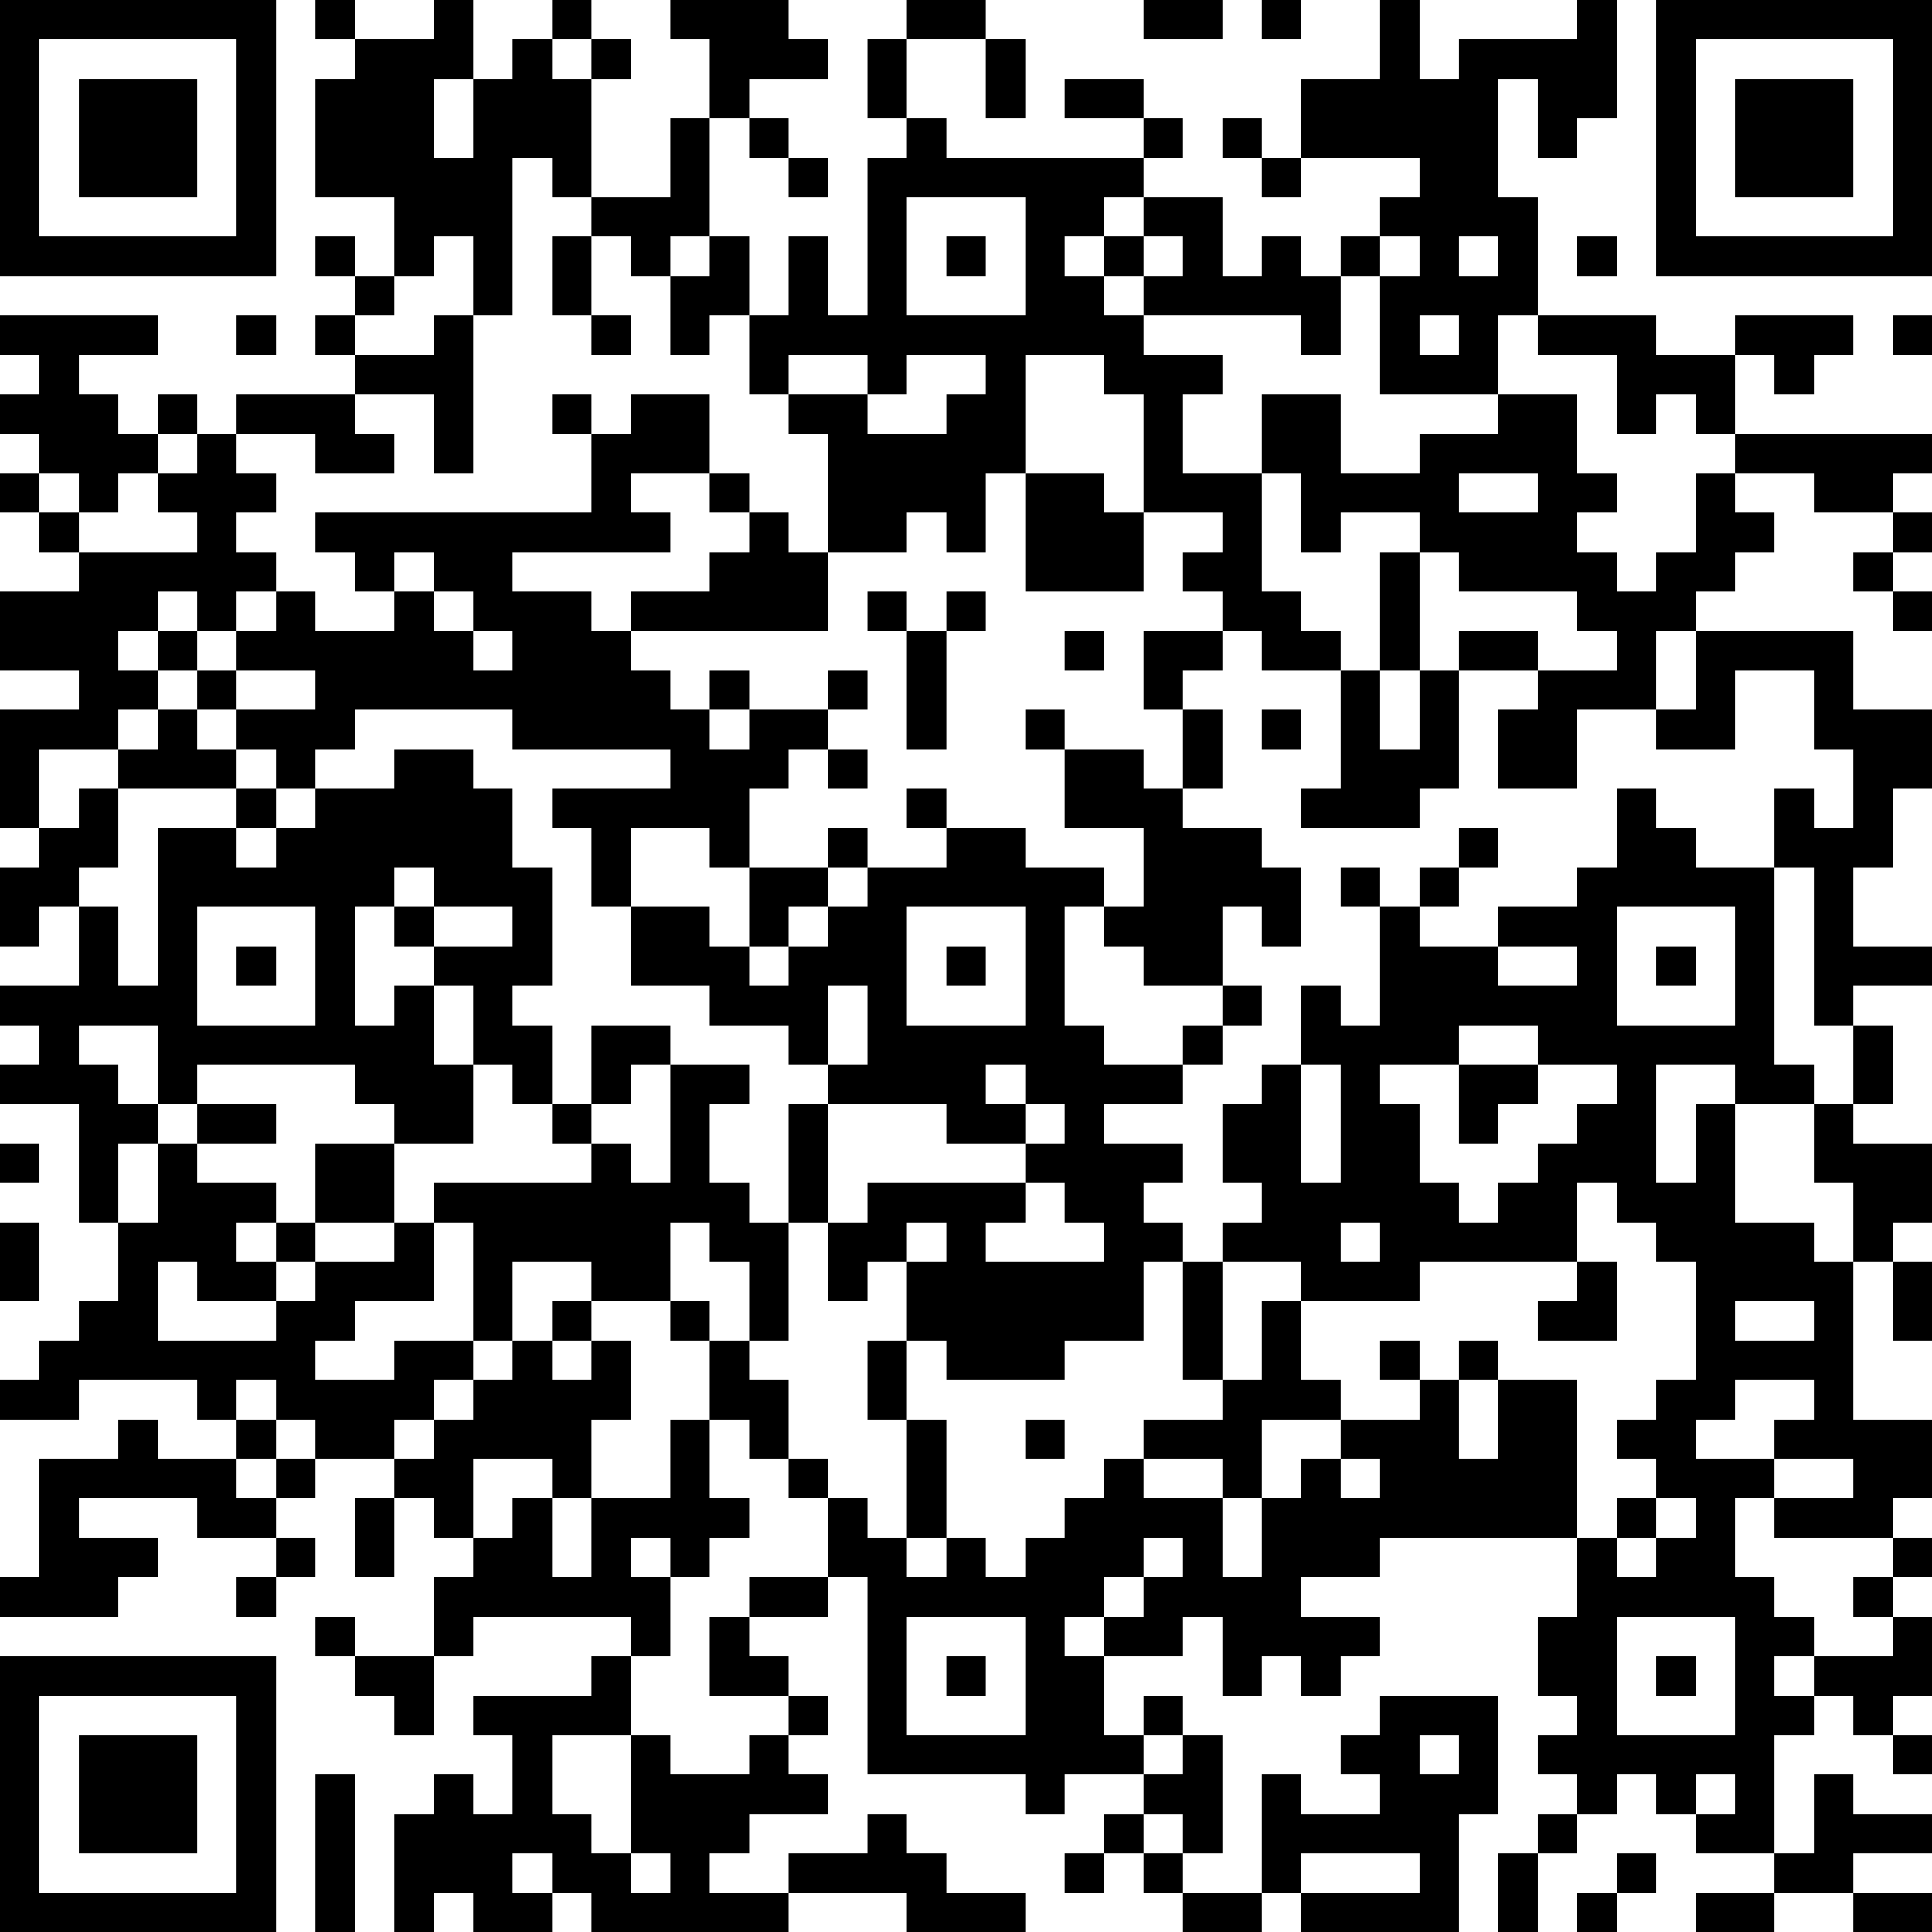 <?xml version="1.0" encoding="UTF-8"?>
<svg xmlns="http://www.w3.org/2000/svg" version="1.1" width="200" height="200" viewBox="0 0 200 200"><rect x="0" y="0" width="200" height="200" fill="#ffffff"/><g transform="scale(4.082)"><g transform="translate(0,0)"><path fill-rule="evenodd" d="M8 0L8 1L9 1L9 2L8 2L8 5L10 5L10 7L9 7L9 6L8 6L8 7L9 7L9 8L8 8L8 9L9 9L9 10L6 10L6 11L5 11L5 10L4 10L4 11L3 11L3 10L2 10L2 9L4 9L4 8L0 8L0 9L1 9L1 10L0 10L0 11L1 11L1 12L0 12L0 13L1 13L1 14L2 14L2 15L0 15L0 17L2 17L2 18L0 18L0 21L1 21L1 22L0 22L0 24L1 24L1 23L2 23L2 25L0 25L0 26L1 26L1 27L0 27L0 28L2 28L2 31L3 31L3 33L2 33L2 34L1 34L1 35L0 35L0 36L2 36L2 35L5 35L5 36L6 36L6 37L4 37L4 36L3 36L3 37L1 37L1 40L0 40L0 41L3 41L3 40L4 40L4 39L2 39L2 38L5 38L5 39L7 39L7 40L6 40L6 41L7 41L7 40L8 40L8 39L7 39L7 38L8 38L8 37L10 37L10 38L9 38L9 40L10 40L10 38L11 38L11 39L12 39L12 40L11 40L11 42L9 42L9 41L8 41L8 42L9 42L9 43L10 43L10 44L11 44L11 42L12 42L12 41L16 41L16 42L15 42L15 43L12 43L12 44L13 44L13 46L12 46L12 45L11 45L11 46L10 46L10 49L11 49L11 48L12 48L12 49L14 49L14 48L15 48L15 49L20 49L20 48L23 48L23 49L26 49L26 48L24 48L24 47L23 47L23 46L22 46L22 47L20 47L20 48L18 48L18 47L19 47L19 46L21 46L21 45L20 45L20 44L21 44L21 43L20 43L20 42L19 42L19 41L21 41L21 40L22 40L22 45L26 45L26 46L27 46L27 45L29 45L29 46L28 46L28 47L27 47L27 48L28 48L28 47L29 47L29 48L30 48L30 49L32 49L32 48L33 48L33 49L37 49L37 46L38 46L38 43L35 43L35 44L34 44L34 45L35 45L35 46L33 46L33 45L32 45L32 48L30 48L30 47L31 47L31 44L30 44L30 43L29 43L29 44L28 44L28 42L30 42L30 41L31 41L31 43L32 43L32 42L33 42L33 43L34 43L34 42L35 42L35 41L33 41L33 40L35 40L35 39L40 39L40 41L39 41L39 43L40 43L40 44L39 44L39 45L40 45L40 46L39 46L39 47L38 47L38 49L39 49L39 47L40 47L40 46L41 46L41 45L42 45L42 46L43 46L43 47L45 47L45 48L43 48L43 49L45 49L45 48L47 48L47 49L49 49L49 48L47 48L47 47L49 47L49 46L47 46L47 45L46 45L46 47L45 47L45 44L46 44L46 43L47 43L47 44L48 44L48 45L49 45L49 44L48 44L48 43L49 43L49 41L48 41L48 40L49 40L49 39L48 39L48 38L49 38L49 36L47 36L47 32L48 32L48 34L49 34L49 32L48 32L48 31L49 31L49 29L47 29L47 28L48 28L48 26L47 26L47 25L49 25L49 24L47 24L47 22L48 22L48 20L49 20L49 18L47 18L47 16L43 16L43 15L44 15L44 14L45 14L45 13L44 13L44 12L46 12L46 13L48 13L48 14L47 14L47 15L48 15L48 16L49 16L49 15L48 15L48 14L49 14L49 13L48 13L48 12L49 12L49 11L44 11L44 9L45 9L45 10L46 10L46 9L47 9L47 8L44 8L44 9L42 9L42 8L39 8L39 5L38 5L38 2L39 2L39 4L40 4L40 3L41 3L41 0L40 0L40 1L37 1L37 2L36 2L36 0L35 0L35 2L33 2L33 4L32 4L32 3L31 3L31 4L32 4L32 5L33 5L33 4L36 4L36 5L35 5L35 6L34 6L34 7L33 7L33 6L32 6L32 7L31 7L31 5L29 5L29 4L30 4L30 3L29 3L29 2L27 2L27 3L29 3L29 4L24 4L24 3L23 3L23 1L25 1L25 3L26 3L26 1L25 1L25 0L23 0L23 1L22 1L22 3L23 3L23 4L22 4L22 8L21 8L21 6L20 6L20 8L19 8L19 6L18 6L18 3L19 3L19 4L20 4L20 5L21 5L21 4L20 4L20 3L19 3L19 2L21 2L21 1L20 1L20 0L17 0L17 1L18 1L18 3L17 3L17 5L15 5L15 2L16 2L16 1L15 1L15 0L14 0L14 1L13 1L13 2L12 2L12 0L11 0L11 1L9 1L9 0ZM29 0L29 1L31 1L31 0ZM32 0L32 1L33 1L33 0ZM14 1L14 2L15 2L15 1ZM11 2L11 4L12 4L12 2ZM13 4L13 8L12 8L12 6L11 6L11 7L10 7L10 8L9 8L9 9L11 9L11 8L12 8L12 12L11 12L11 10L9 10L9 11L10 11L10 12L8 12L8 11L6 11L6 12L7 12L7 13L6 13L6 14L7 14L7 15L6 15L6 16L5 16L5 15L4 15L4 16L3 16L3 17L4 17L4 18L3 18L3 19L1 19L1 21L2 21L2 20L3 20L3 22L2 22L2 23L3 23L3 25L4 25L4 21L6 21L6 22L7 22L7 21L8 21L8 20L10 20L10 19L12 19L12 20L13 20L13 22L14 22L14 25L13 25L13 26L14 26L14 28L13 28L13 27L12 27L12 25L11 25L11 24L13 24L13 23L11 23L11 22L10 22L10 23L9 23L9 26L10 26L10 25L11 25L11 27L12 27L12 29L10 29L10 28L9 28L9 27L5 27L5 28L4 28L4 26L2 26L2 27L3 27L3 28L4 28L4 29L3 29L3 31L4 31L4 29L5 29L5 30L7 30L7 31L6 31L6 32L7 32L7 33L5 33L5 32L4 32L4 34L7 34L7 33L8 33L8 32L10 32L10 31L11 31L11 33L9 33L9 34L8 34L8 35L10 35L10 34L12 34L12 35L11 35L11 36L10 36L10 37L11 37L11 36L12 36L12 35L13 35L13 34L14 34L14 35L15 35L15 34L16 34L16 36L15 36L15 38L14 38L14 37L12 37L12 39L13 39L13 38L14 38L14 40L15 40L15 38L17 38L17 36L18 36L18 38L19 38L19 39L18 39L18 40L17 40L17 39L16 39L16 40L17 40L17 42L16 42L16 44L14 44L14 46L15 46L15 47L16 47L16 48L17 48L17 47L16 47L16 44L17 44L17 45L19 45L19 44L20 44L20 43L18 43L18 41L19 41L19 40L21 40L21 38L22 38L22 39L23 39L23 40L24 40L24 39L25 39L25 40L26 40L26 39L27 39L27 38L28 38L28 37L29 37L29 38L31 38L31 40L32 40L32 38L33 38L33 37L34 37L34 38L35 38L35 37L34 37L34 36L36 36L36 35L37 35L37 37L38 37L38 35L40 35L40 39L41 39L41 40L42 40L42 39L43 39L43 38L42 38L42 37L41 37L41 36L42 36L42 35L43 35L43 32L42 32L42 31L41 31L41 30L40 30L40 32L36 32L36 33L33 33L33 32L31 32L31 31L32 31L32 30L31 30L31 28L32 28L32 27L33 27L33 30L34 30L34 27L33 27L33 25L34 25L34 26L35 26L35 23L36 23L36 24L38 24L38 25L40 25L40 24L38 24L38 23L40 23L40 22L41 22L41 20L42 20L42 21L43 21L43 22L45 22L45 27L46 27L46 28L44 28L44 27L42 27L42 30L43 30L43 28L44 28L44 31L46 31L46 32L47 32L47 30L46 30L46 28L47 28L47 26L46 26L46 22L45 22L45 20L46 20L46 21L47 21L47 19L46 19L46 17L44 17L44 19L42 19L42 18L43 18L43 16L42 16L42 18L40 18L40 20L38 20L38 18L39 18L39 17L41 17L41 16L40 16L40 15L37 15L37 14L36 14L36 13L34 13L34 14L33 14L33 12L32 12L32 10L34 10L34 12L36 12L36 11L38 11L38 10L40 10L40 12L41 12L41 13L40 13L40 14L41 14L41 15L42 15L42 14L43 14L43 12L44 12L44 11L43 11L43 10L42 10L42 11L41 11L41 9L39 9L39 8L38 8L38 10L35 10L35 7L36 7L36 6L35 6L35 7L34 7L34 9L33 9L33 8L29 8L29 7L30 7L30 6L29 6L29 5L28 5L28 6L27 6L27 7L28 7L28 8L29 8L29 9L31 9L31 10L30 10L30 12L32 12L32 15L33 15L33 16L34 16L34 17L32 17L32 16L31 16L31 15L30 15L30 14L31 14L31 13L29 13L29 10L28 10L28 9L26 9L26 12L25 12L25 14L24 14L24 13L23 13L23 14L21 14L21 11L20 11L20 10L22 10L22 11L24 11L24 10L25 10L25 9L23 9L23 10L22 10L22 9L20 9L20 10L19 10L19 8L18 8L18 9L17 9L17 7L18 7L18 6L17 6L17 7L16 7L16 6L15 6L15 5L14 5L14 4ZM23 5L23 8L26 8L26 5ZM14 6L14 8L15 8L15 9L16 9L16 8L15 8L15 6ZM24 6L24 7L25 7L25 6ZM28 6L28 7L29 7L29 6ZM37 6L37 7L38 7L38 6ZM40 6L40 7L41 7L41 6ZM6 8L6 9L7 9L7 8ZM36 8L36 9L37 9L37 8ZM48 8L48 9L49 9L49 8ZM14 10L14 11L15 11L15 13L8 13L8 14L9 14L9 15L10 15L10 16L8 16L8 15L7 15L7 16L6 16L6 17L5 17L5 16L4 16L4 17L5 17L5 18L4 18L4 19L3 19L3 20L6 20L6 21L7 21L7 20L8 20L8 19L9 19L9 18L13 18L13 19L17 19L17 20L14 20L14 21L15 21L15 23L16 23L16 25L18 25L18 26L20 26L20 27L21 27L21 28L20 28L20 31L19 31L19 30L18 30L18 28L19 28L19 27L17 27L17 26L15 26L15 28L14 28L14 29L15 29L15 30L11 30L11 31L12 31L12 34L13 34L13 32L15 32L15 33L14 33L14 34L15 34L15 33L17 33L17 34L18 34L18 36L19 36L19 37L20 37L20 38L21 38L21 37L20 37L20 35L19 35L19 34L20 34L20 31L21 31L21 33L22 33L22 32L23 32L23 34L22 34L22 36L23 36L23 39L24 39L24 36L23 36L23 34L24 34L24 35L27 35L27 34L29 34L29 32L30 32L30 35L31 35L31 36L29 36L29 37L31 37L31 38L32 38L32 36L34 36L34 35L33 35L33 33L32 33L32 35L31 35L31 32L30 32L30 31L29 31L29 30L30 30L30 29L28 29L28 28L30 28L30 27L31 27L31 26L32 26L32 25L31 25L31 23L32 23L32 24L33 24L33 22L32 22L32 21L30 21L30 20L31 20L31 18L30 18L30 17L31 17L31 16L29 16L29 18L30 18L30 20L29 20L29 19L27 19L27 18L26 18L26 19L27 19L27 21L29 21L29 23L28 23L28 22L26 22L26 21L24 21L24 20L23 20L23 21L24 21L24 22L22 22L22 21L21 21L21 22L19 22L19 20L20 20L20 19L21 19L21 20L22 20L22 19L21 19L21 18L22 18L22 17L21 17L21 18L19 18L19 17L18 17L18 18L17 18L17 17L16 17L16 16L21 16L21 14L20 14L20 13L19 13L19 12L18 12L18 10L16 10L16 11L15 11L15 10ZM4 11L4 12L3 12L3 13L2 13L2 12L1 12L1 13L2 13L2 14L5 14L5 13L4 13L4 12L5 12L5 11ZM16 12L16 13L17 13L17 14L13 14L13 15L15 15L15 16L16 16L16 15L18 15L18 14L19 14L19 13L18 13L18 12ZM26 12L26 15L29 15L29 13L28 13L28 12ZM37 12L37 13L39 13L39 12ZM10 14L10 15L11 15L11 16L12 16L12 17L13 17L13 16L12 16L12 15L11 15L11 14ZM35 14L35 17L34 17L34 20L33 20L33 21L36 21L36 20L37 20L37 17L39 17L39 16L37 16L37 17L36 17L36 14ZM22 15L22 16L23 16L23 19L24 19L24 16L25 16L25 15L24 15L24 16L23 16L23 15ZM27 16L27 17L28 17L28 16ZM6 17L6 18L5 18L5 19L6 19L6 20L7 20L7 19L6 19L6 18L8 18L8 17ZM35 17L35 19L36 19L36 17ZM18 18L18 19L19 19L19 18ZM32 18L32 19L33 19L33 18ZM16 21L16 23L18 23L18 24L19 24L19 25L20 25L20 24L21 24L21 23L22 23L22 22L21 22L21 23L20 23L20 24L19 24L19 22L18 22L18 21ZM37 21L37 22L36 22L36 23L37 23L37 22L38 22L38 21ZM34 22L34 23L35 23L35 22ZM5 23L5 26L8 26L8 23ZM10 23L10 24L11 24L11 23ZM23 23L23 26L26 26L26 23ZM27 23L27 26L28 26L28 27L30 27L30 26L31 26L31 25L29 25L29 24L28 24L28 23ZM41 23L41 26L44 26L44 23ZM6 24L6 25L7 25L7 24ZM24 24L24 25L25 25L25 24ZM42 24L42 25L43 25L43 24ZM21 25L21 27L22 27L22 25ZM37 26L37 27L35 27L35 28L36 28L36 30L37 30L37 31L38 31L38 30L39 30L39 29L40 29L40 28L41 28L41 27L39 27L39 26ZM16 27L16 28L15 28L15 29L16 29L16 30L17 30L17 27ZM25 27L25 28L26 28L26 29L24 29L24 28L21 28L21 31L22 31L22 30L26 30L26 31L25 31L25 32L28 32L28 31L27 31L27 30L26 30L26 29L27 29L27 28L26 28L26 27ZM37 27L37 29L38 29L38 28L39 28L39 27ZM5 28L5 29L7 29L7 28ZM0 29L0 30L1 30L1 29ZM8 29L8 31L7 31L7 32L8 32L8 31L10 31L10 29ZM0 31L0 33L1 33L1 31ZM17 31L17 33L18 33L18 34L19 34L19 32L18 32L18 31ZM23 31L23 32L24 32L24 31ZM34 31L34 32L35 32L35 31ZM40 32L40 33L39 33L39 34L41 34L41 32ZM44 33L44 34L46 34L46 33ZM35 34L35 35L36 35L36 34ZM37 34L37 35L38 35L38 34ZM6 35L6 36L7 36L7 37L6 37L6 38L7 38L7 37L8 37L8 36L7 36L7 35ZM44 35L44 36L43 36L43 37L45 37L45 38L44 38L44 40L45 40L45 41L46 41L46 42L45 42L45 43L46 43L46 42L48 42L48 41L47 41L47 40L48 40L48 39L45 39L45 38L47 38L47 37L45 37L45 36L46 36L46 35ZM26 36L26 37L27 37L27 36ZM41 38L41 39L42 39L42 38ZM29 39L29 40L28 40L28 41L27 41L27 42L28 42L28 41L29 41L29 40L30 40L30 39ZM23 41L23 44L26 44L26 41ZM41 41L41 44L44 44L44 41ZM24 42L24 43L25 43L25 42ZM42 42L42 43L43 43L43 42ZM29 44L29 45L30 45L30 44ZM36 44L36 45L37 45L37 44ZM8 45L8 49L9 49L9 45ZM43 45L43 46L44 46L44 45ZM29 46L29 47L30 47L30 46ZM13 47L13 48L14 48L14 47ZM33 47L33 48L36 48L36 47ZM41 47L41 48L40 48L40 49L41 49L41 48L42 48L42 47ZM0 0L0 7L7 7L7 0ZM1 1L1 6L6 6L6 1ZM2 2L2 5L5 5L5 2ZM42 0L42 7L49 7L49 0ZM43 1L43 6L48 6L48 1ZM44 2L44 5L47 5L47 2ZM0 42L0 49L7 49L7 42ZM1 43L1 48L6 48L6 43ZM2 44L2 47L5 47L5 44Z" fill="#000000"/></g></g></svg>
